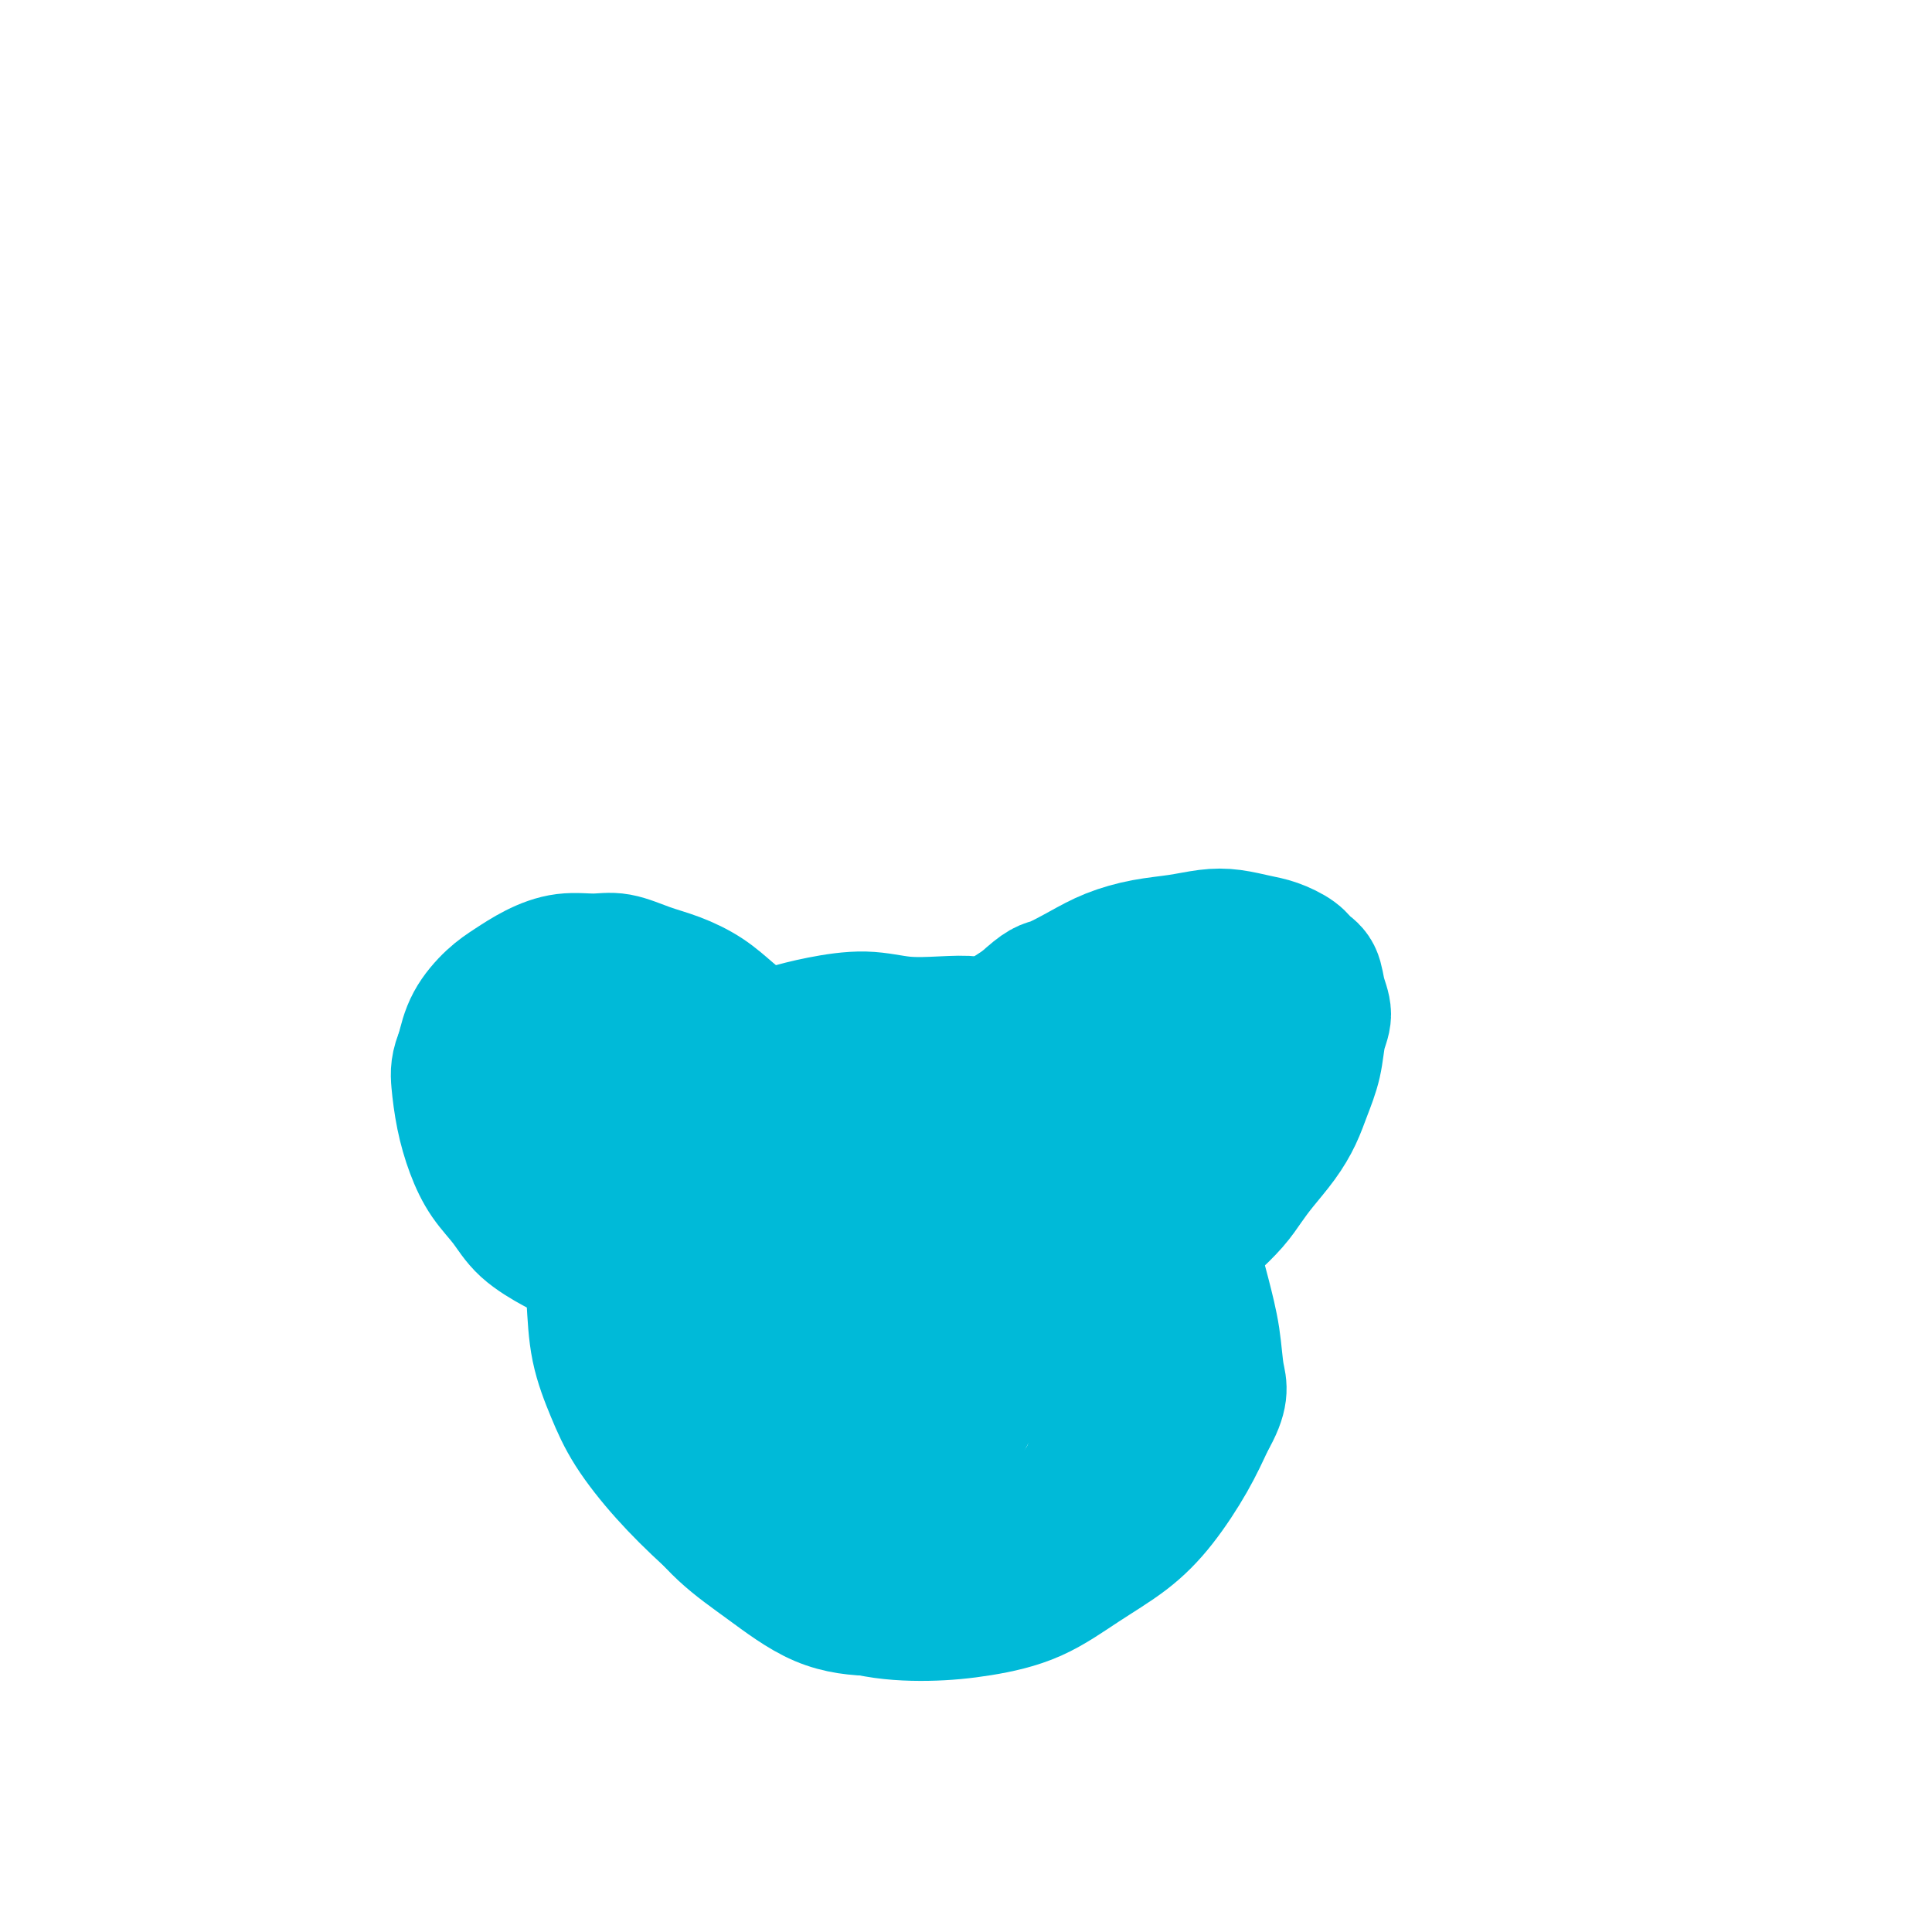 <svg viewBox='0 0 400 400' version='1.1' xmlns='http://www.w3.org/2000/svg' xmlns:xlink='http://www.w3.org/1999/xlink'><g fill='none' stroke='#00BAD8' stroke-width='28' stroke-linecap='round' stroke-linejoin='round'><path d='M203,213c-0.440,0.111 -0.879,0.221 -1,0c-0.121,-0.221 0.077,-0.775 -1,-1c-1.077,-0.225 -3.428,-0.122 -6,0c-2.572,0.122 -5.365,0.262 -8,0c-2.635,-0.262 -5.111,-0.927 -8,-1c-2.889,-0.073 -6.191,0.446 -9,1c-2.809,0.554 -5.124,1.145 -8,2c-2.876,0.855 -6.313,1.976 -9,3c-2.687,1.024 -4.623,1.953 -7,4c-2.377,2.047 -5.194,5.212 -7,7c-1.806,1.788 -2.600,2.200 -4,4c-1.400,1.800 -3.407,4.988 -5,8c-1.593,3.012 -2.772,5.846 -4,9c-1.228,3.154 -2.505,6.626 -3,10c-0.495,3.374 -0.208,6.650 0,10c0.208,3.350 0.336,6.773 1,10c0.664,3.227 1.863,6.259 3,9c1.137,2.741 2.211,5.191 4,8c1.789,2.809 4.293,5.978 7,9c2.707,3.022 5.616,5.896 9,9c3.384,3.104 7.243,6.437 11,9c3.757,2.563 7.411,4.354 11,6c3.589,1.646 7.114,3.145 11,4c3.886,0.855 8.134,1.067 12,1c3.866,-0.067 7.351,-0.411 11,-1c3.649,-0.589 7.463,-1.421 11,-3c3.537,-1.579 6.799,-3.904 10,-6c3.201,-2.096 6.343,-3.964 9,-6c2.657,-2.036 4.831,-4.240 7,-7c2.169,-2.760 4.334,-6.074 6,-9c1.666,-2.926 2.833,-5.463 4,-8'/><path d='M250,294c3.119,-5.381 2.418,-6.832 2,-9c-0.418,-2.168 -0.551,-5.053 -1,-8c-0.449,-2.947 -1.212,-5.957 -2,-9c-0.788,-3.043 -1.600,-6.120 -3,-9c-1.400,-2.880 -3.388,-5.562 -5,-8c-1.612,-2.438 -2.847,-4.633 -5,-7c-2.153,-2.367 -5.222,-4.907 -8,-7c-2.778,-2.093 -5.265,-3.740 -8,-5c-2.735,-1.260 -5.719,-2.132 -9,-3c-3.281,-0.868 -6.861,-1.731 -10,-2c-3.139,-0.269 -5.839,0.057 -9,0c-3.161,-0.057 -6.784,-0.497 -10,0c-3.216,0.497 -6.025,1.931 -9,3c-2.975,1.069 -6.117,1.775 -9,3c-2.883,1.225 -5.508,2.971 -8,5c-2.492,2.029 -4.852,4.342 -7,7c-2.148,2.658 -4.083,5.662 -6,9c-1.917,3.338 -3.814,7.012 -5,11c-1.186,3.988 -1.661,8.291 -2,12c-0.339,3.709 -0.542,6.824 0,10c0.542,3.176 1.831,6.413 3,10c1.169,3.587 2.220,7.525 4,11c1.780,3.475 4.288,6.485 7,9c2.712,2.515 5.626,4.533 9,7c3.374,2.467 7.207,5.384 11,7c3.793,1.616 7.546,1.933 11,2c3.454,0.067 6.611,-0.115 10,-1c3.389,-0.885 7.012,-2.474 10,-4c2.988,-1.526 5.343,-2.988 8,-5c2.657,-2.012 5.616,-4.575 8,-7c2.384,-2.425 4.192,-4.713 6,-7'/><path d='M223,309c2.951,-3.797 3.329,-6.290 4,-9c0.671,-2.710 1.636,-5.637 2,-9c0.364,-3.363 0.126,-7.161 0,-9c-0.126,-1.839 -0.141,-1.718 -2,-5c-1.859,-3.282 -5.563,-9.965 -7,-13c-1.437,-3.035 -0.609,-2.421 -3,-5c-2.391,-2.579 -8.002,-8.349 -12,-12c-3.998,-3.651 -6.383,-5.181 -10,-7c-3.617,-1.819 -8.467,-3.928 -11,-5c-2.533,-1.072 -2.749,-1.109 -5,-1c-2.251,0.109 -6.539,0.362 -10,1c-3.461,0.638 -6.096,1.660 -9,3c-2.904,1.340 -6.076,2.999 -9,5c-2.924,2.001 -5.601,4.343 -8,7c-2.399,2.657 -4.519,5.630 -6,9c-1.481,3.370 -2.321,7.138 -3,11c-0.679,3.862 -1.196,7.819 -1,11c0.196,3.181 1.105,5.587 2,8c0.895,2.413 1.776,4.835 3,7c1.224,2.165 2.793,4.074 5,6c2.207,1.926 5.053,3.868 8,5c2.947,1.132 5.995,1.452 9,2c3.005,0.548 5.967,1.322 9,1c3.033,-0.322 6.136,-1.741 9,-3c2.864,-1.259 5.488,-2.358 8,-4c2.512,-1.642 4.913,-3.829 7,-6c2.087,-2.171 3.860,-4.328 6,-7c2.140,-2.672 4.646,-5.861 6,-9c1.354,-3.139 1.557,-6.230 2,-9c0.443,-2.770 1.127,-5.220 1,-8c-0.127,-2.780 -1.063,-5.890 -2,-9'/><path d='M206,255c-0.367,-5.135 -1.785,-4.973 -3,-6c-1.215,-1.027 -2.226,-3.244 -4,-5c-1.774,-1.756 -4.310,-3.050 -7,-4c-2.690,-0.950 -5.535,-1.556 -8,-2c-2.465,-0.444 -4.550,-0.727 -7,0c-2.450,0.727 -5.266,2.464 -8,4c-2.734,1.536 -5.385,2.873 -8,5c-2.615,2.127 -5.194,5.045 -7,8c-1.806,2.955 -2.838,5.947 -4,9c-1.162,3.053 -2.452,6.168 -3,9c-0.548,2.832 -0.352,5.381 0,8c0.352,2.619 0.860,5.307 2,8c1.140,2.693 2.911,5.393 5,8c2.089,2.607 4.497,5.123 7,7c2.503,1.877 5.103,3.114 8,4c2.897,0.886 6.092,1.421 9,1c2.908,-0.421 5.529,-1.797 8,-3c2.471,-1.203 4.793,-2.234 7,-4c2.207,-1.766 4.300,-4.265 6,-7c1.700,-2.735 3.009,-5.704 4,-8c0.991,-2.296 1.665,-3.920 2,-6c0.335,-2.080 0.332,-4.616 0,-7c-0.332,-2.384 -0.992,-4.615 -2,-7c-1.008,-2.385 -2.365,-4.922 -4,-7c-1.635,-2.078 -3.549,-3.697 -6,-5c-2.451,-1.303 -5.439,-2.292 -8,-3c-2.561,-0.708 -4.694,-1.137 -7,-1c-2.306,0.137 -4.783,0.841 -7,2c-2.217,1.159 -4.174,2.774 -6,5c-1.826,2.226 -3.522,5.065 -5,8c-1.478,2.935 -2.739,5.968 -4,9'/><path d='M156,275c-2.409,4.696 -0.931,5.436 0,8c0.931,2.564 1.313,6.951 2,9c0.687,2.049 1.677,1.759 3,3c1.323,1.241 2.978,4.012 5,6c2.022,1.988 4.410,3.194 7,4c2.590,0.806 5.381,1.212 8,1c2.619,-0.212 5.067,-1.043 7,-2c1.933,-0.957 3.352,-2.042 5,-4c1.648,-1.958 3.526,-4.791 5,-7c1.474,-2.209 2.542,-3.795 3,-6c0.458,-2.205 0.304,-5.031 0,-8c-0.304,-2.969 -0.758,-6.082 -2,-9c-1.242,-2.918 -3.272,-5.641 -5,-8c-1.728,-2.359 -3.154,-4.355 -5,-6c-1.846,-1.645 -4.112,-2.938 -6,-4c-1.888,-1.062 -3.398,-1.892 -5,-2c-1.602,-0.108 -3.295,0.508 -5,1c-1.705,0.492 -3.421,0.861 -5,2c-1.579,1.139 -3.021,3.049 -4,5c-0.979,1.951 -1.497,3.943 -2,6c-0.503,2.057 -0.993,4.180 -1,6c-0.007,1.820 0.467,3.337 1,5c0.533,1.663 1.125,3.473 2,5c0.875,1.527 2.033,2.771 4,4c1.967,1.229 4.743,2.445 7,3c2.257,0.555 3.996,0.451 6,0c2.004,-0.451 4.272,-1.248 6,-2c1.728,-0.752 2.917,-1.459 4,-3c1.083,-1.541 2.061,-3.915 3,-6c0.939,-2.085 1.840,-3.881 2,-6c0.160,-2.119 -0.420,-4.559 -1,-7'/><path d='M195,263c0.298,-4.082 -0.959,-4.787 -2,-6c-1.041,-1.213 -1.868,-2.932 -3,-4c-1.132,-1.068 -2.571,-1.484 -4,-2c-1.429,-0.516 -2.849,-1.132 -4,-1c-1.151,0.132 -2.033,1.014 -3,2c-0.967,0.986 -2.018,2.078 -3,4c-0.982,1.922 -1.893,4.674 -2,7c-0.107,2.326 0.592,4.224 1,6c0.408,1.776 0.524,3.429 1,5c0.476,1.571 1.310,3.059 2,4c0.690,0.941 1.234,1.335 2,2c0.766,0.665 1.753,1.599 3,2c1.247,0.401 2.755,0.267 4,0c1.245,-0.267 2.228,-0.667 3,-1c0.772,-0.333 1.333,-0.598 2,-1c0.667,-0.402 1.440,-0.941 2,-2c0.560,-1.059 0.909,-2.638 1,-4c0.091,-1.362 -0.074,-2.508 0,-4c0.074,-1.492 0.388,-3.330 0,-5c-0.388,-1.670 -1.478,-3.173 -2,-5c-0.522,-1.827 -0.477,-3.978 -1,-6c-0.523,-2.022 -1.614,-3.915 -2,-6c-0.386,-2.085 -0.066,-4.360 0,-6c0.066,-1.640 -0.122,-2.643 0,-4c0.122,-1.357 0.555,-3.067 1,-5c0.445,-1.933 0.903,-4.088 1,-5c0.097,-0.912 -0.167,-0.581 1,-2c1.167,-1.419 3.767,-4.586 6,-7c2.233,-2.414 4.101,-4.073 5,-5c0.899,-0.927 0.828,-1.122 2,-2c1.172,-0.878 3.586,-2.439 6,-4'/><path d='M212,208c4.163,-3.859 4.569,-3.506 6,-4c1.431,-0.494 3.887,-1.835 6,-3c2.113,-1.165 3.883,-2.155 6,-3c2.117,-0.845 4.579,-1.544 7,-2c2.421,-0.456 4.800,-0.670 7,-1c2.200,-0.330 4.221,-0.776 6,-1c1.779,-0.224 3.316,-0.225 5,0c1.684,0.225 3.516,0.678 5,1c1.484,0.322 2.621,0.515 4,1c1.379,0.485 3.001,1.263 4,2c0.999,0.737 1.375,1.434 2,2c0.625,0.566 1.500,1.003 2,2c0.500,0.997 0.625,2.555 1,4c0.375,1.445 0.999,2.777 1,4c0.001,1.223 -0.620,2.339 -1,4c-0.380,1.661 -0.517,3.869 -1,6c-0.483,2.131 -1.312,4.187 -2,6c-0.688,1.813 -1.236,3.383 -2,5c-0.764,1.617 -1.745,3.280 -3,5c-1.255,1.720 -2.783,3.495 -4,5c-1.217,1.505 -2.122,2.739 -3,4c-0.878,1.261 -1.730,2.547 -3,4c-1.270,1.453 -2.957,3.072 -4,4c-1.043,0.928 -1.442,1.164 -2,2c-0.558,0.836 -1.273,2.272 -2,3c-0.727,0.728 -1.464,0.746 -2,1c-0.536,0.254 -0.870,0.742 -1,1c-0.130,0.258 -0.055,0.286 0,0c0.055,-0.286 0.092,-0.885 0,-1c-0.092,-0.115 -0.312,0.253 0,0c0.312,-0.253 1.156,-1.126 2,-2'/><path d='M246,257c0.665,-1.422 1.327,-3.478 2,-5c0.673,-1.522 1.357,-2.511 2,-4c0.643,-1.489 1.245,-3.479 2,-5c0.755,-1.521 1.665,-2.574 2,-4c0.335,-1.426 0.097,-3.225 0,-5c-0.097,-1.775 -0.052,-3.525 0,-5c0.052,-1.475 0.110,-2.674 0,-4c-0.110,-1.326 -0.387,-2.779 -1,-4c-0.613,-1.221 -1.563,-2.210 -2,-3c-0.437,-0.790 -0.360,-1.382 -1,-2c-0.640,-0.618 -1.998,-1.262 -3,-2c-1.002,-0.738 -1.650,-1.570 -3,-2c-1.350,-0.430 -3.402,-0.458 -5,0c-1.598,0.458 -2.742,1.404 -4,2c-1.258,0.596 -2.629,0.844 -4,2c-1.371,1.156 -2.741,3.220 -4,5c-1.259,1.780 -2.407,3.274 -3,5c-0.593,1.726 -0.630,3.683 -1,5c-0.370,1.317 -1.072,1.995 -1,3c0.072,1.005 0.917,2.339 1,3c0.083,0.661 -0.595,0.650 0,1c0.595,0.350 2.465,1.061 4,1c1.535,-0.061 2.737,-0.893 4,-2c1.263,-1.107 2.588,-2.488 4,-4c1.412,-1.512 2.912,-3.154 4,-5c1.088,-1.846 1.763,-3.896 2,-5c0.237,-1.104 0.036,-1.263 0,-2c-0.036,-0.737 0.093,-2.053 0,-3c-0.093,-0.947 -0.410,-1.524 -1,-2c-0.590,-0.476 -1.454,-0.850 -3,-1c-1.546,-0.150 -3.773,-0.075 -6,0'/><path d='M231,215c-2.557,-0.213 -3.949,0.753 -6,2c-2.051,1.247 -4.760,2.775 -7,4c-2.240,1.225 -4.009,2.145 -7,4c-2.991,1.855 -7.203,4.643 -9,6c-1.797,1.357 -1.180,1.282 -2,2c-0.820,0.718 -3.077,2.228 -5,3c-1.923,0.772 -3.513,0.807 -5,1c-1.487,0.193 -2.873,0.543 -4,1c-1.127,0.457 -1.996,1.021 -3,1c-1.004,-0.021 -2.142,-0.627 -3,-1c-0.858,-0.373 -1.437,-0.511 -2,-1c-0.563,-0.489 -1.109,-1.327 -2,-2c-0.891,-0.673 -2.128,-1.179 -3,-2c-0.872,-0.821 -1.381,-1.956 -2,-3c-0.619,-1.044 -1.350,-1.997 -2,-3c-0.650,-1.003 -1.219,-2.056 -2,-3c-0.781,-0.944 -1.775,-1.778 -3,-3c-1.225,-1.222 -2.682,-2.831 -4,-4c-1.318,-1.169 -2.496,-1.898 -4,-3c-1.504,-1.102 -3.332,-2.576 -5,-4c-1.668,-1.424 -3.175,-2.798 -5,-4c-1.825,-1.202 -3.967,-2.232 -6,-3c-2.033,-0.768 -3.957,-1.272 -6,-2c-2.043,-0.728 -4.206,-1.678 -6,-2c-1.794,-0.322 -3.221,-0.016 -5,0c-1.779,0.016 -3.912,-0.259 -6,0c-2.088,0.259 -4.131,1.050 -6,2c-1.869,0.950 -3.563,2.059 -5,3c-1.437,0.941 -2.618,1.715 -4,3c-1.382,1.285 -2.966,3.081 -4,5c-1.034,1.919 -1.517,3.959 -2,6'/><path d='M96,218c-1.192,2.728 -1.172,4.048 -1,6c0.172,1.952 0.497,4.534 1,7c0.503,2.466 1.184,4.814 2,7c0.816,2.186 1.767,4.209 3,6c1.233,1.791 2.746,3.348 4,5c1.254,1.652 2.247,3.398 4,5c1.753,1.602 4.267,3.060 6,4c1.733,0.940 2.685,1.363 4,2c1.315,0.637 2.993,1.487 4,2c1.007,0.513 1.344,0.690 2,1c0.656,0.310 1.632,0.755 2,1c0.368,0.245 0.129,0.292 0,0c-0.129,-0.292 -0.147,-0.923 0,-1c0.147,-0.077 0.458,0.400 0,0c-0.458,-0.400 -1.684,-1.675 -3,-3c-1.316,-1.325 -2.722,-2.698 -4,-4c-1.278,-1.302 -2.426,-2.532 -4,-4c-1.574,-1.468 -3.572,-3.175 -5,-5c-1.428,-1.825 -2.286,-3.769 -3,-5c-0.714,-1.231 -1.285,-1.750 -2,-3c-0.715,-1.250 -1.575,-3.231 -2,-5c-0.425,-1.769 -0.415,-3.326 0,-5c0.415,-1.674 1.236,-3.466 2,-5c0.764,-1.534 1.470,-2.812 3,-4c1.530,-1.188 3.883,-2.288 6,-3c2.117,-0.712 4.000,-1.036 6,-1c2.000,0.036 4.119,0.432 6,1c1.881,0.568 3.525,1.307 5,2c1.475,0.693 2.782,1.340 4,2c1.218,0.660 2.348,1.331 3,2c0.652,0.669 0.826,1.334 1,2'/><path d='M140,225c2.921,1.858 0.722,2.002 0,2c-0.722,-0.002 0.032,-0.152 0,0c-0.032,0.152 -0.852,0.606 -2,1c-1.148,0.394 -2.625,0.730 -4,1c-1.375,0.270 -2.649,0.475 -4,0c-1.351,-0.475 -2.778,-1.630 -4,-2c-1.222,-0.370 -2.238,0.043 -3,0c-0.762,-0.043 -1.268,-0.544 -2,-1c-0.732,-0.456 -1.688,-0.868 -2,-1c-0.312,-0.132 0.019,0.016 0,0c-0.019,-0.016 -0.390,-0.197 0,0c0.390,0.197 1.540,0.770 2,1c0.460,0.230 0.230,0.115 0,0'/></g>
</svg>